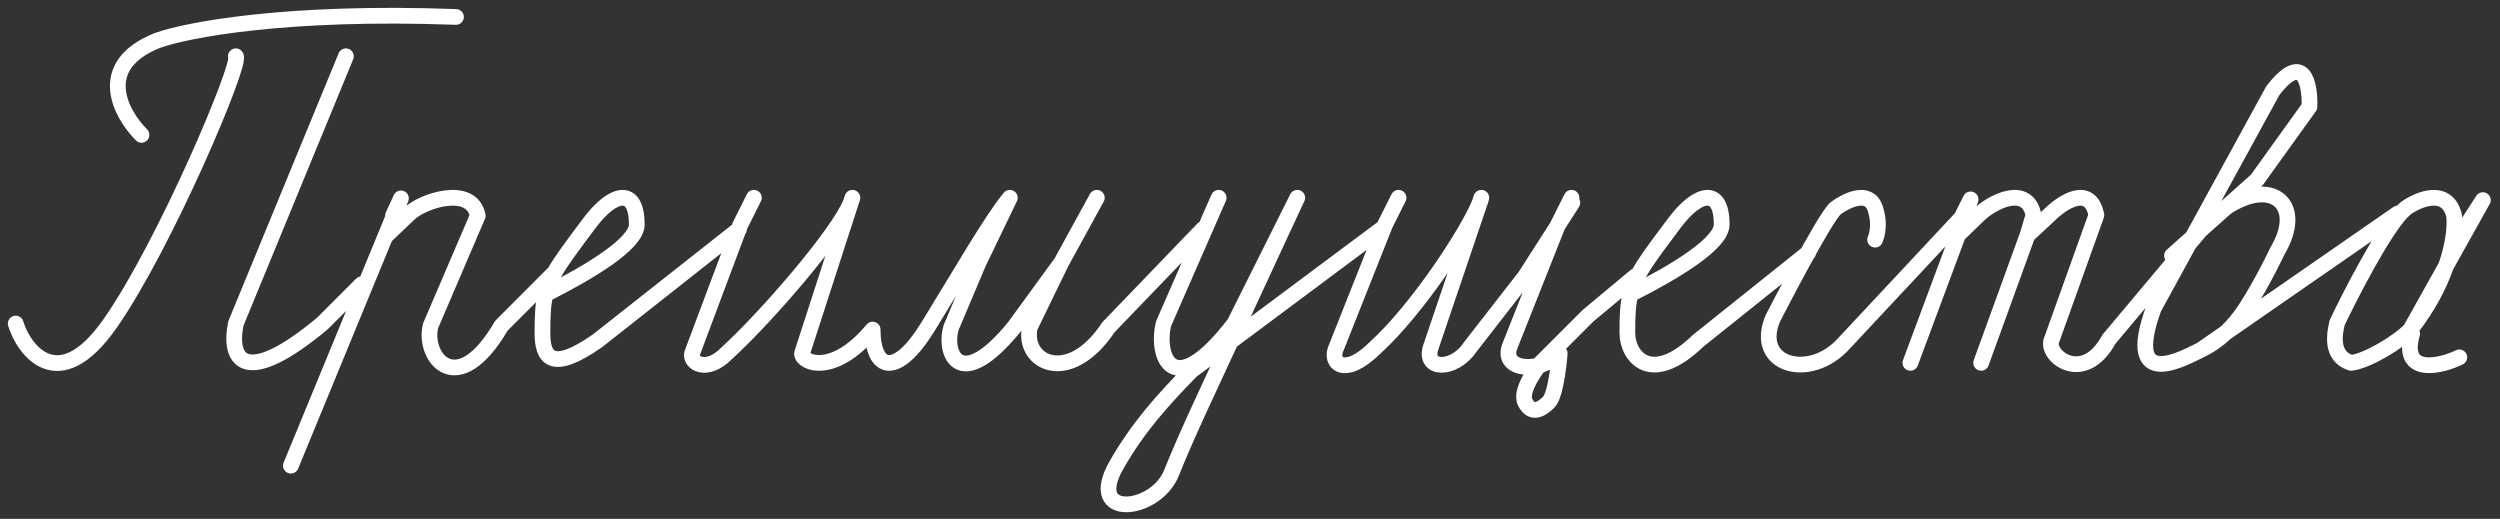 <?xml version="1.0" encoding="UTF-8"?> <svg xmlns="http://www.w3.org/2000/svg" width="159" height="33" viewBox="0 0 159 33" fill="none"><rect x="0" y="0" width="159" height="33" fill="#333333" stroke="none"/> <path d="M24.5 15.046L26 13.617C26.833 12.784 29.985 11.721 30.385 13.721L27.385 20.721C26.885 22.722 29.085 25.521 31.885 20.721L35.27 17.331M24.5 15.046L25.5 12.617L25 13.697M24.5 15.046L18.5 29.617M1 20.578C1.5 22.245 3.705 25.286 7 20.578C10.5 15.578 15.4 3.978 15 3.578M22 3.578L15 20.578C14.5 23.078 15.7 24.578 20.5 20.578L23 18.078M9 8.578C7.667 7.245 6 4.178 10 2.578C11.833 1.911 18.2 0.678 29 1.078M67.5 16.694L64.5 20.81C61 25.078 60 22.429 60.5 20.81L62.21 16.765L64.225 12.578C63.059 13.974 61 17.574 59 20.81C57 24.046 55.5 23.578 55.5 20.959C53 23.959 51 23.078 51.007 22.485L54.11 12.896M67.5 16.694L69.758 12.578M67.5 16.694L65.5 20.81C65 23.078 68 24.578 70.5 20.81L76.5 14.578M34.691 18.72C37.581 17.261 40.5 15.489 40.5 14.279C40.5 11.884 39 12.175 37.5 14.175L37.499 14.176C36.41 15.629 35.714 16.557 35.27 17.331M34.691 18.72C34.529 19.379 34.5 20.105 34.5 21.175C34.5 22.675 35 23.772 38 21.675L47 14.578M34.691 18.72C34.805 18.256 34.986 17.825 35.27 17.331M47.947 12.578L47.073 14.326L44.014 22.485C43.868 23.068 44.917 23.768 46.199 22.485C48.81 20.104 53.312 14.854 54.11 12.896M54.11 12.896C54.158 12.777 54.192 12.671 54.212 12.578L54.11 12.896ZM77.506 12.578L74.007 20.578C73.506 22.578 74.507 25.778 78.507 20.578L82.506 12.578C82.506 12.578 80.718 16.409 78.82 20.522M78.82 20.522C76.963 24.547 75.504 27.578 74.506 30.078C73.508 32.578 69.008 33.078 71.006 29.578C72.343 27.236 73.893 25.492 75.774 23.578M78.82 20.522C77.714 21.645 76.704 22.632 75.774 23.578M75.774 23.578L88.031 14.44M88.031 14.44L88.073 14.326L88.947 12.578M88.031 14.44L85 22.078C84.5 23.078 85.5 24.078 87.5 22.078C90.111 19.697 93.312 14.854 94.11 12.896M94.11 12.896C94.158 12.777 94.192 12.671 94.212 12.578L94.11 12.896ZM94.11 12.896L91 22.078C90.5 23.578 92.5 23.578 93.5 22.078L97 17.578L100 12.896M99.031 14.44C99.059 14.386 99.073 14.347 99.073 14.326M99.031 14.44L99.073 14.326M99.031 14.44L96 22.078C95.5 23.578 97.917 23.768 99.199 22.485C99.199 22.485 99 25.078 98.5 25.578C98 26.078 97.4 26.378 97 25.578C96.6 24.778 98 23.078 98 23.078L101 20.078L104 17.578M99.073 14.326L99.947 12.578M103.691 18.72C106.581 17.261 109.5 15.489 109.5 14.279C109.5 11.884 108 12.175 106.5 14.175L106.499 14.176C104.713 16.557 103.984 17.53 103.691 18.72ZM103.691 18.72C103.528 19.379 103.5 20.105 103.5 21.175C103.5 22.675 105 24.578 108 21.675L115 16.078M119.257 15.241C119.257 15.241 119.657 14.441 119.257 13.241C118.857 12.041 117.423 12.741 116.757 13.241C116.09 13.741 112.757 20.241 112.757 20.241C111.479 23.222 115.093 24.271 117.279 21.837L125 13.578M152.746 13.49L153.015 13.237M152.746 13.49C151.533 14.781 149.545 18.63 148.644 20.522C148.178 22.387 148.945 22.884 149.527 23.078C150.576 22.962 152.578 21.736 153.306 20.959M152.746 13.49C152.841 13.389 152.93 13.305 153.015 13.237M153.015 13.237C153.84 12.654 155.608 11.926 156.074 13.674C156.135 14.119 156.11 14.891 155.874 15.875M153.306 20.959C154.451 19.502 155.154 18.107 155.569 16.914M153.306 20.959L155.569 16.914M155.874 15.875C155.797 16.2 155.697 16.547 155.569 16.914M155.874 15.875L157.912 12.727L155.569 16.914M156.412 22.727C155.412 23.227 152.612 24.027 153.412 21.227M139.981 22.25C139.047 22.685 135 25.078 136.974 19.608L139.447 15.091M139.981 22.25C140.485 22.015 141.028 21.652 141.557 21.158M139.981 22.25L141.557 21.158M139.447 15.091L144.551 5.766C146.532 3.202 146.93 5.378 146.882 6.786L143.531 11.449L141.571 13.197M139.447 15.091L138.14 16.257M139.447 15.091L141.571 13.197M141.571 13.197C144.548 11.216 146.59 13.051 144.842 15.965C144.842 15.965 143.984 17.825 142.84 19.608C142.446 20.221 142.007 20.737 141.557 21.158M141.557 21.158L152.5 13.578M125 13.682L124.534 14.933M124.534 14.933L121.5 23.078M124.534 14.933L124.5 14.966L125.33 12.682L124.83 13.682M124.534 14.933L125.83 13.682C126.664 12.849 128.93 11.682 129.33 13.682L128.945 14.966M128.945 14.966L126 23.078M128.945 14.966L130.33 13.682C131.164 12.849 132.93 11.682 133.33 13.682L130.5 21.578C130 22.578 132.5 24.578 134.127 21.578L140 14.578" stroke="white" stroke-linecap="round" stroke-linejoin="round"></path> </svg> 